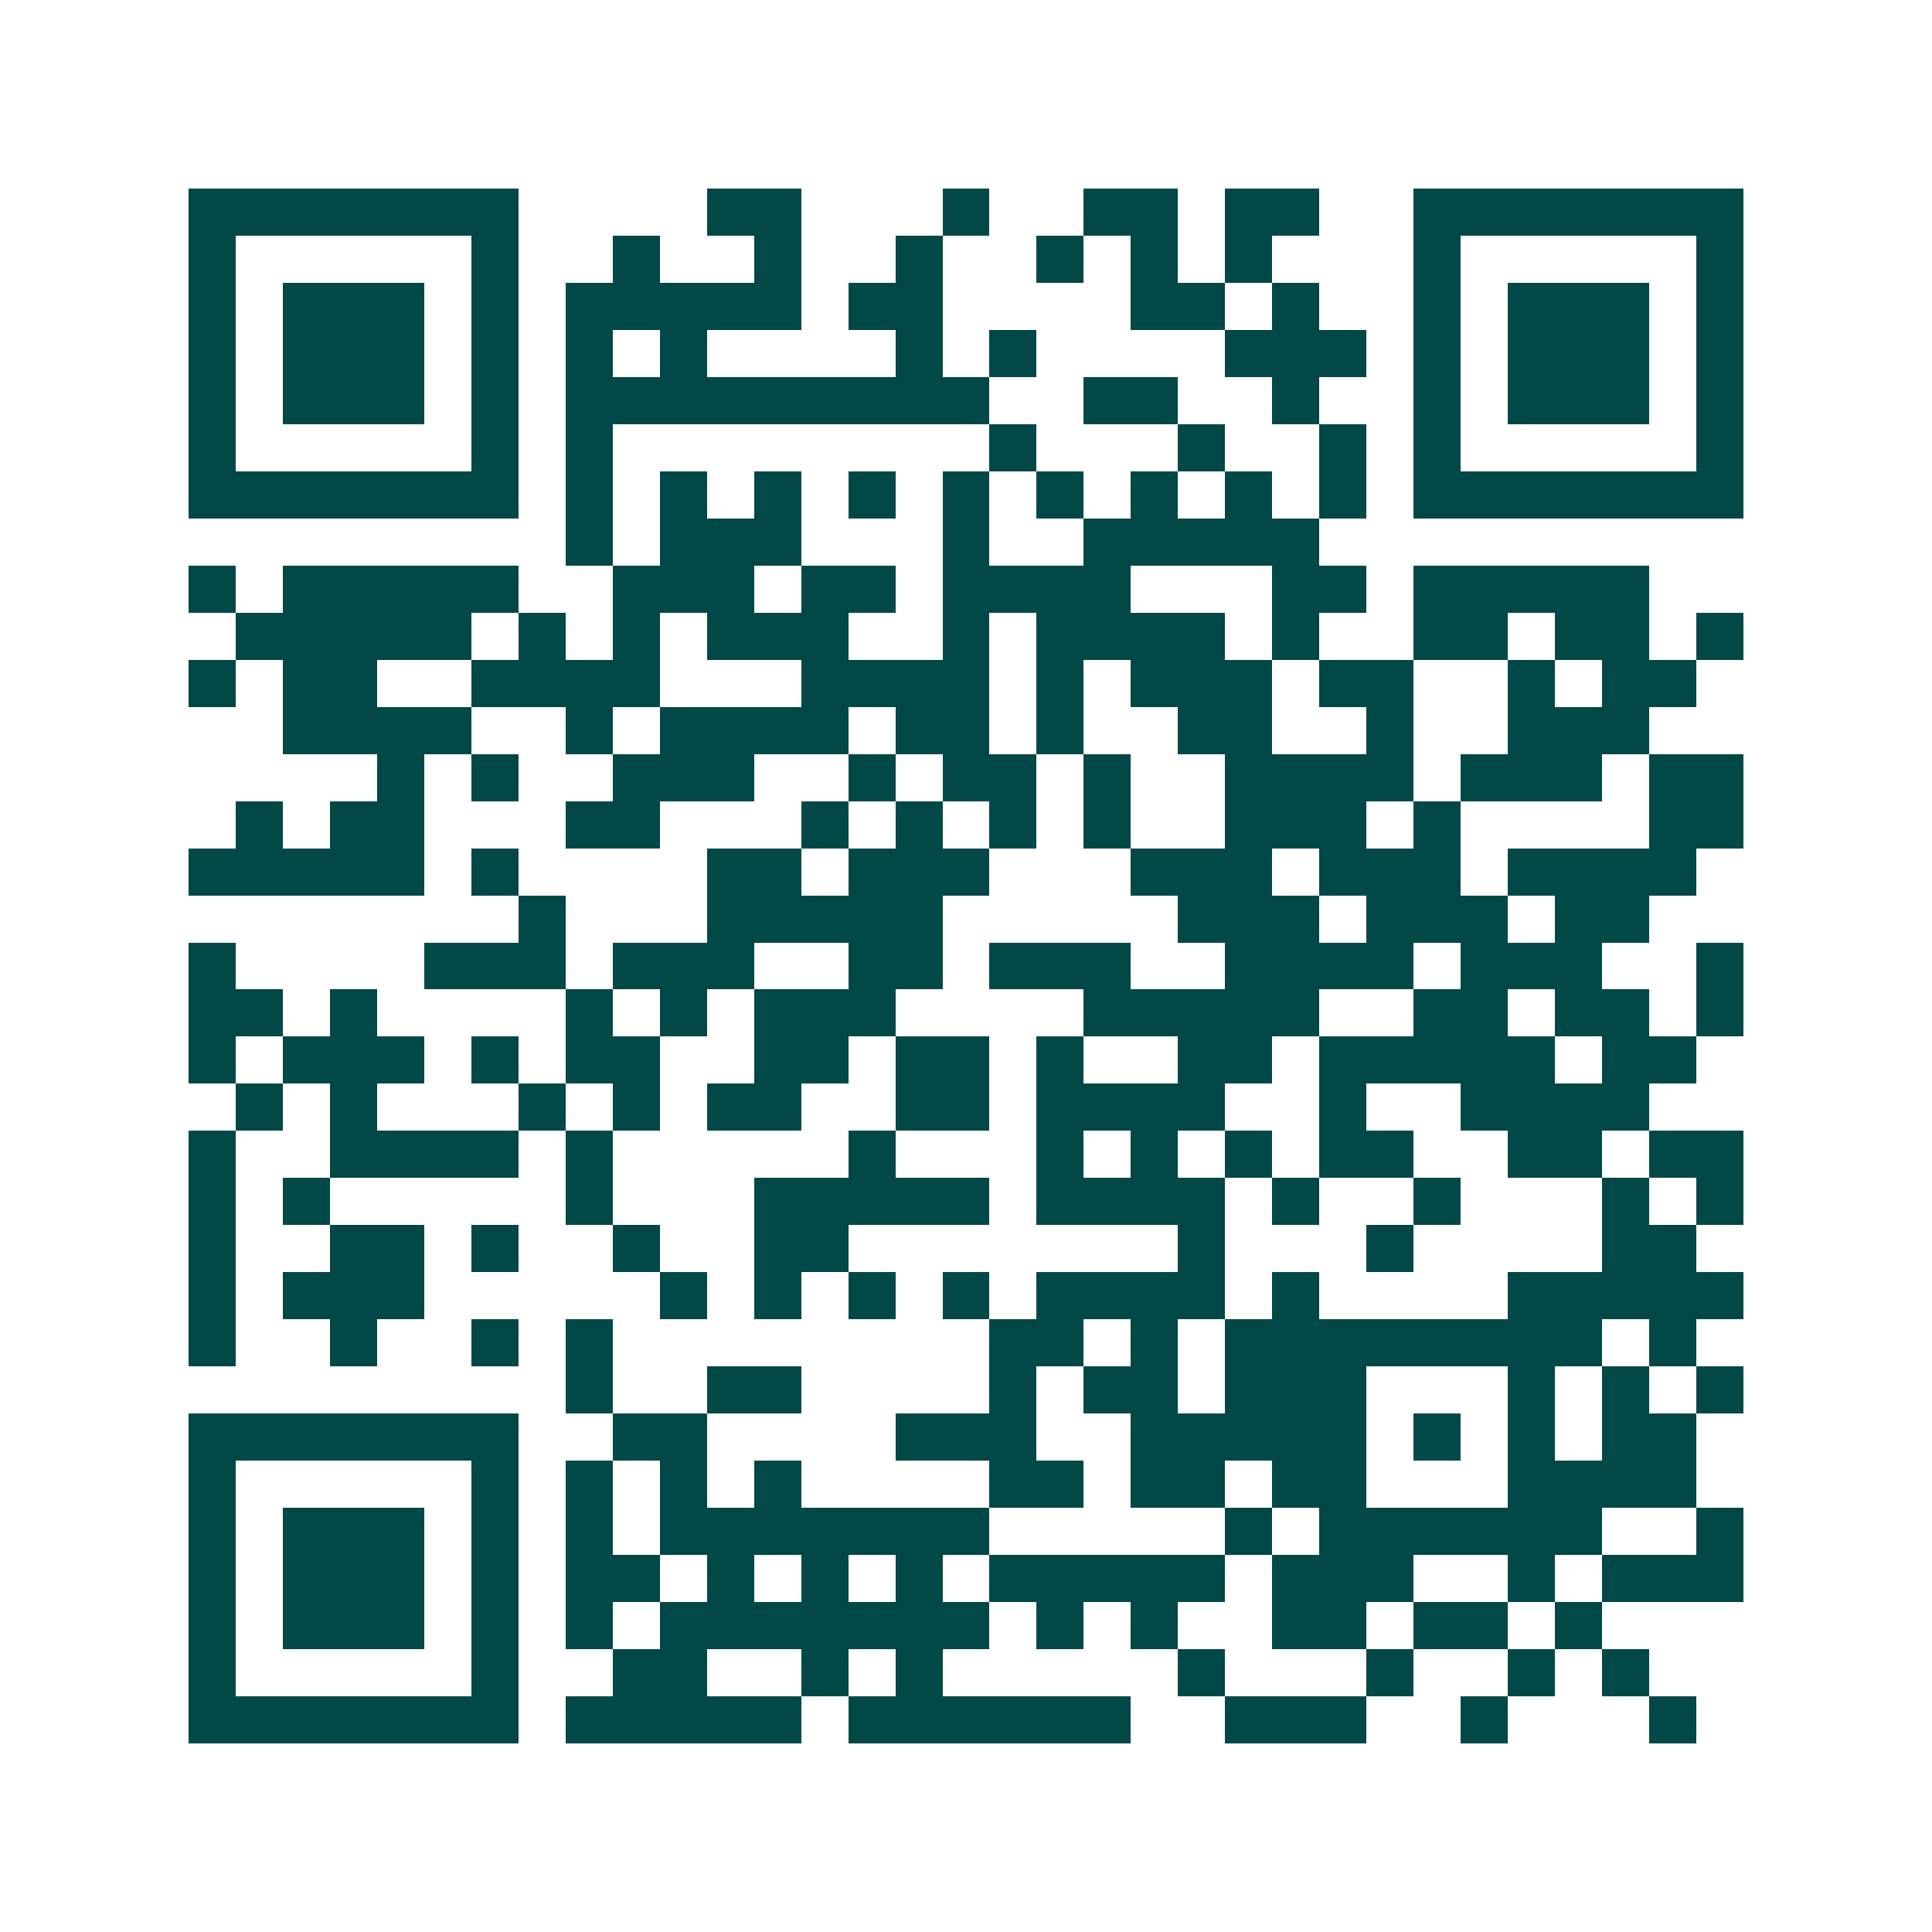 <svg xmlns="http://www.w3.org/2000/svg" width="200" height="200" viewBox="0 0 41 41" shape-rendering="crispEdges"><path fill="#ffffff" d="M0 0h41v41H0z"/><path stroke="#014847" d="M4 4.5h7m4 0h2m3 0h1m2 0h2m1 0h2m2 0h7M4 5.5h1m5 0h1m2 0h1m2 0h1m2 0h1m2 0h1m1 0h1m1 0h1m3 0h1m5 0h1M4 6.5h1m1 0h3m1 0h1m1 0h5m1 0h2m4 0h2m1 0h1m2 0h1m1 0h3m1 0h1M4 7.5h1m1 0h3m1 0h1m1 0h1m1 0h1m4 0h1m1 0h1m4 0h3m1 0h1m1 0h3m1 0h1M4 8.5h1m1 0h3m1 0h1m1 0h9m2 0h2m2 0h1m2 0h1m1 0h3m1 0h1M4 9.5h1m5 0h1m1 0h1m8 0h1m3 0h1m2 0h1m1 0h1m5 0h1M4 10.5h7m1 0h1m1 0h1m1 0h1m1 0h1m1 0h1m1 0h1m1 0h1m1 0h1m1 0h1m1 0h7M12 11.5h1m1 0h3m3 0h1m2 0h5M4 12.5h1m1 0h5m2 0h3m1 0h2m1 0h4m3 0h2m1 0h5M5 13.5h5m1 0h1m1 0h1m1 0h3m2 0h1m1 0h4m1 0h1m2 0h2m1 0h2m1 0h1M4 14.5h1m1 0h2m2 0h4m3 0h4m1 0h1m1 0h3m1 0h2m2 0h1m1 0h2M6 15.5h4m2 0h1m1 0h4m1 0h2m1 0h1m2 0h2m2 0h1m2 0h3M8 16.5h1m1 0h1m2 0h3m2 0h1m1 0h2m1 0h1m2 0h4m1 0h3m1 0h2M5 17.5h1m1 0h2m3 0h2m3 0h1m1 0h1m1 0h1m1 0h1m2 0h3m1 0h1m4 0h2M4 18.5h5m1 0h1m4 0h2m1 0h3m3 0h3m1 0h3m1 0h4M11 19.5h1m3 0h5m5 0h3m1 0h3m1 0h2M4 20.5h1m4 0h3m1 0h3m2 0h2m1 0h3m2 0h4m1 0h3m2 0h1M4 21.5h2m1 0h1m4 0h1m1 0h1m1 0h3m4 0h5m2 0h2m1 0h2m1 0h1M4 22.5h1m1 0h3m1 0h1m1 0h2m2 0h2m1 0h2m1 0h1m2 0h2m1 0h5m1 0h2M5 23.5h1m1 0h1m3 0h1m1 0h1m1 0h2m2 0h2m1 0h4m2 0h1m2 0h4M4 24.5h1m2 0h4m1 0h1m5 0h1m3 0h1m1 0h1m1 0h1m1 0h2m2 0h2m1 0h2M4 25.5h1m1 0h1m5 0h1m3 0h5m1 0h4m1 0h1m2 0h1m3 0h1m1 0h1M4 26.5h1m2 0h2m1 0h1m2 0h1m2 0h2m7 0h1m3 0h1m4 0h2M4 27.5h1m1 0h3m5 0h1m1 0h1m1 0h1m1 0h1m1 0h4m1 0h1m4 0h5M4 28.5h1m2 0h1m2 0h1m1 0h1m8 0h2m1 0h1m1 0h8m1 0h1M12 29.5h1m2 0h2m4 0h1m1 0h2m1 0h3m3 0h1m1 0h1m1 0h1M4 30.5h7m2 0h2m4 0h3m2 0h5m1 0h1m1 0h1m1 0h2M4 31.5h1m5 0h1m1 0h1m1 0h1m1 0h1m4 0h2m1 0h2m1 0h2m3 0h4M4 32.5h1m1 0h3m1 0h1m1 0h1m1 0h7m5 0h1m1 0h6m2 0h1M4 33.5h1m1 0h3m1 0h1m1 0h2m1 0h1m1 0h1m1 0h1m1 0h5m1 0h3m2 0h1m1 0h3M4 34.5h1m1 0h3m1 0h1m1 0h1m1 0h7m1 0h1m1 0h1m2 0h2m1 0h2m1 0h1M4 35.5h1m5 0h1m2 0h2m2 0h1m1 0h1m5 0h1m3 0h1m2 0h1m1 0h1M4 36.5h7m1 0h5m1 0h6m2 0h3m2 0h1m3 0h1"/></svg>
